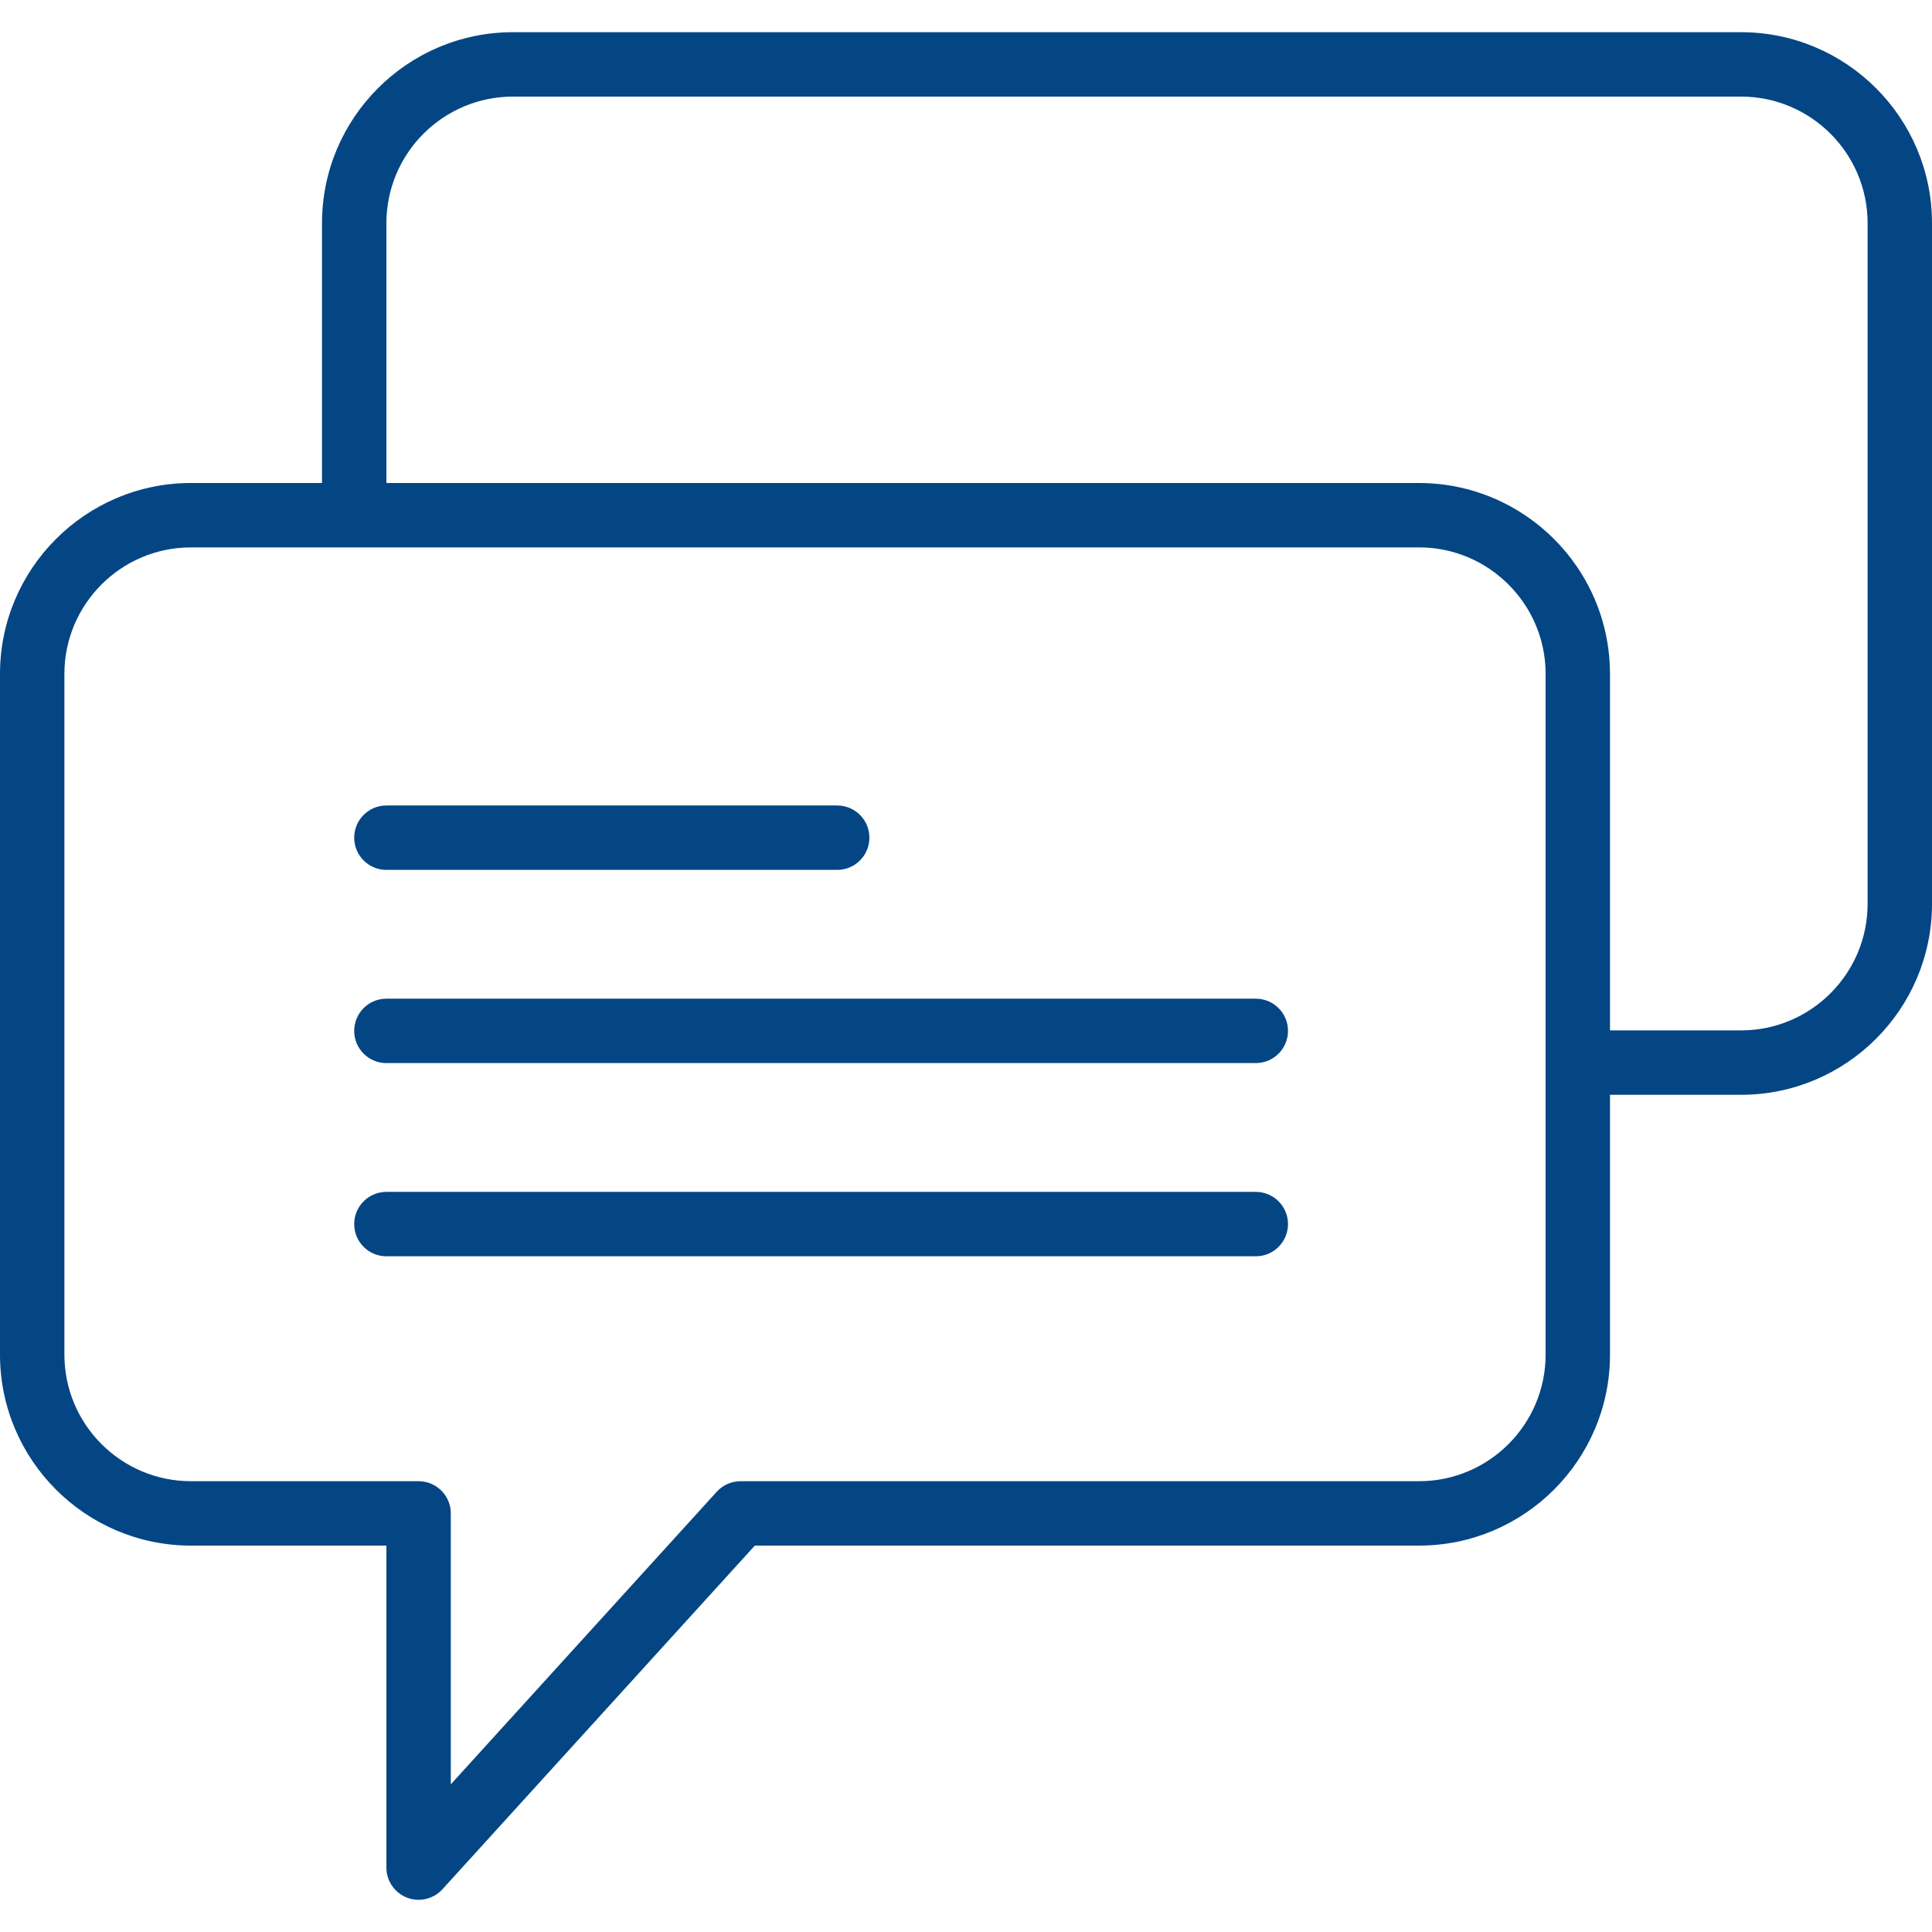 <?xml version="1.0" encoding="iso-8859-1"?>
<!-- Generator: Adobe Illustrator 18.0.0, SVG Export Plug-In . SVG Version: 6.00 Build 0)  -->
<!DOCTYPE svg PUBLIC "-//W3C//DTD SVG 1.1//EN" "http://www.w3.org/Graphics/SVG/1.1/DTD/svg11.dtd">
<svg xmlns="http://www.w3.org/2000/svg" xmlns:xlink="http://www.w3.org/1999/xlink" version="1.1" id="Capa_1" x="0px" y="0px" viewBox="0 0 60 60" style="enable-background:new 0 0 60 60;" xml:space="preserve" width="512px" height="512px">
<g>
	<path d="M54.07,1H15.93C12.66,1,10,3.66,10,6.93V15H5.93C2.66,15,0,17.66,0,20.929V42.07C0,45.34,2.66,48,5.93,48H12v10   c0,0.413,0.254,0.784,0.64,0.933C12.757,58.978,12.879,59,13,59c0.276,0,0.547-0.115,0.74-0.327L23.442,48H44.07   c3.27,0,5.93-2.66,5.93-5.93V34h4.07c3.27,0,5.93-2.66,5.93-5.93V6.93C60,3.66,57.34,1,54.07,1z M48,42.07   c0,2.167-1.763,3.93-3.93,3.93H23c-0.282,0-0.551,0.119-0.74,0.327L14,55.414V47c0-0.552-0.447-1-1-1H5.93   C3.763,46,2,44.237,2,42.07V20.929C2,18.763,3.763,17,5.93,17H11h33.07c0.813,0,1.568,0.248,2.196,0.672   C47.311,18.379,48,19.575,48,20.93V33V42.07z M58,28.07c0,2.167-1.763,3.93-3.93,3.93H50V20.93v0c0-2.656-1.756-4.91-4.168-5.662   c-0.186-0.058-0.375-0.107-0.568-0.146C44.878,15.042,44.479,15,44.07,15H12V6.93C12,4.763,13.763,3,15.93,3H54.07   C56.237,3,58,4.763,58,6.93V28.07z" fill="#044684"/>
	<path d="M12,27.015h14c0.553,0,1-0.448,1-1s-0.447-1-1-1H12c-0.553,0-1,0.448-1,1S11.447,27.015,12,27.015z" fill="#044684"/>
	<path d="M39,31.015H12c-0.553,0-1,0.448-1,1s0.447,1,1,1h27c0.553,0,1-0.448,1-1S39.553,31.015,39,31.015z" fill="#044684"/>
	<path d="M39,37.015H12c-0.553,0-1,0.448-1,1s0.447,1,1,1h27c0.553,0,1-0.448,1-1S39.553,37.015,39,37.015z" fill="#044684"/>
</g>
<g>
</g>
<g>
</g>
<g>
</g>
<g>
</g>
<g>
</g>
<g>
</g>
<g>
</g>
<g>
</g>
<g>
</g>
<g>
</g>
<g>
</g>
<g>
</g>
<g>
</g>
<g>
</g>
<g>
</g>
</svg>
